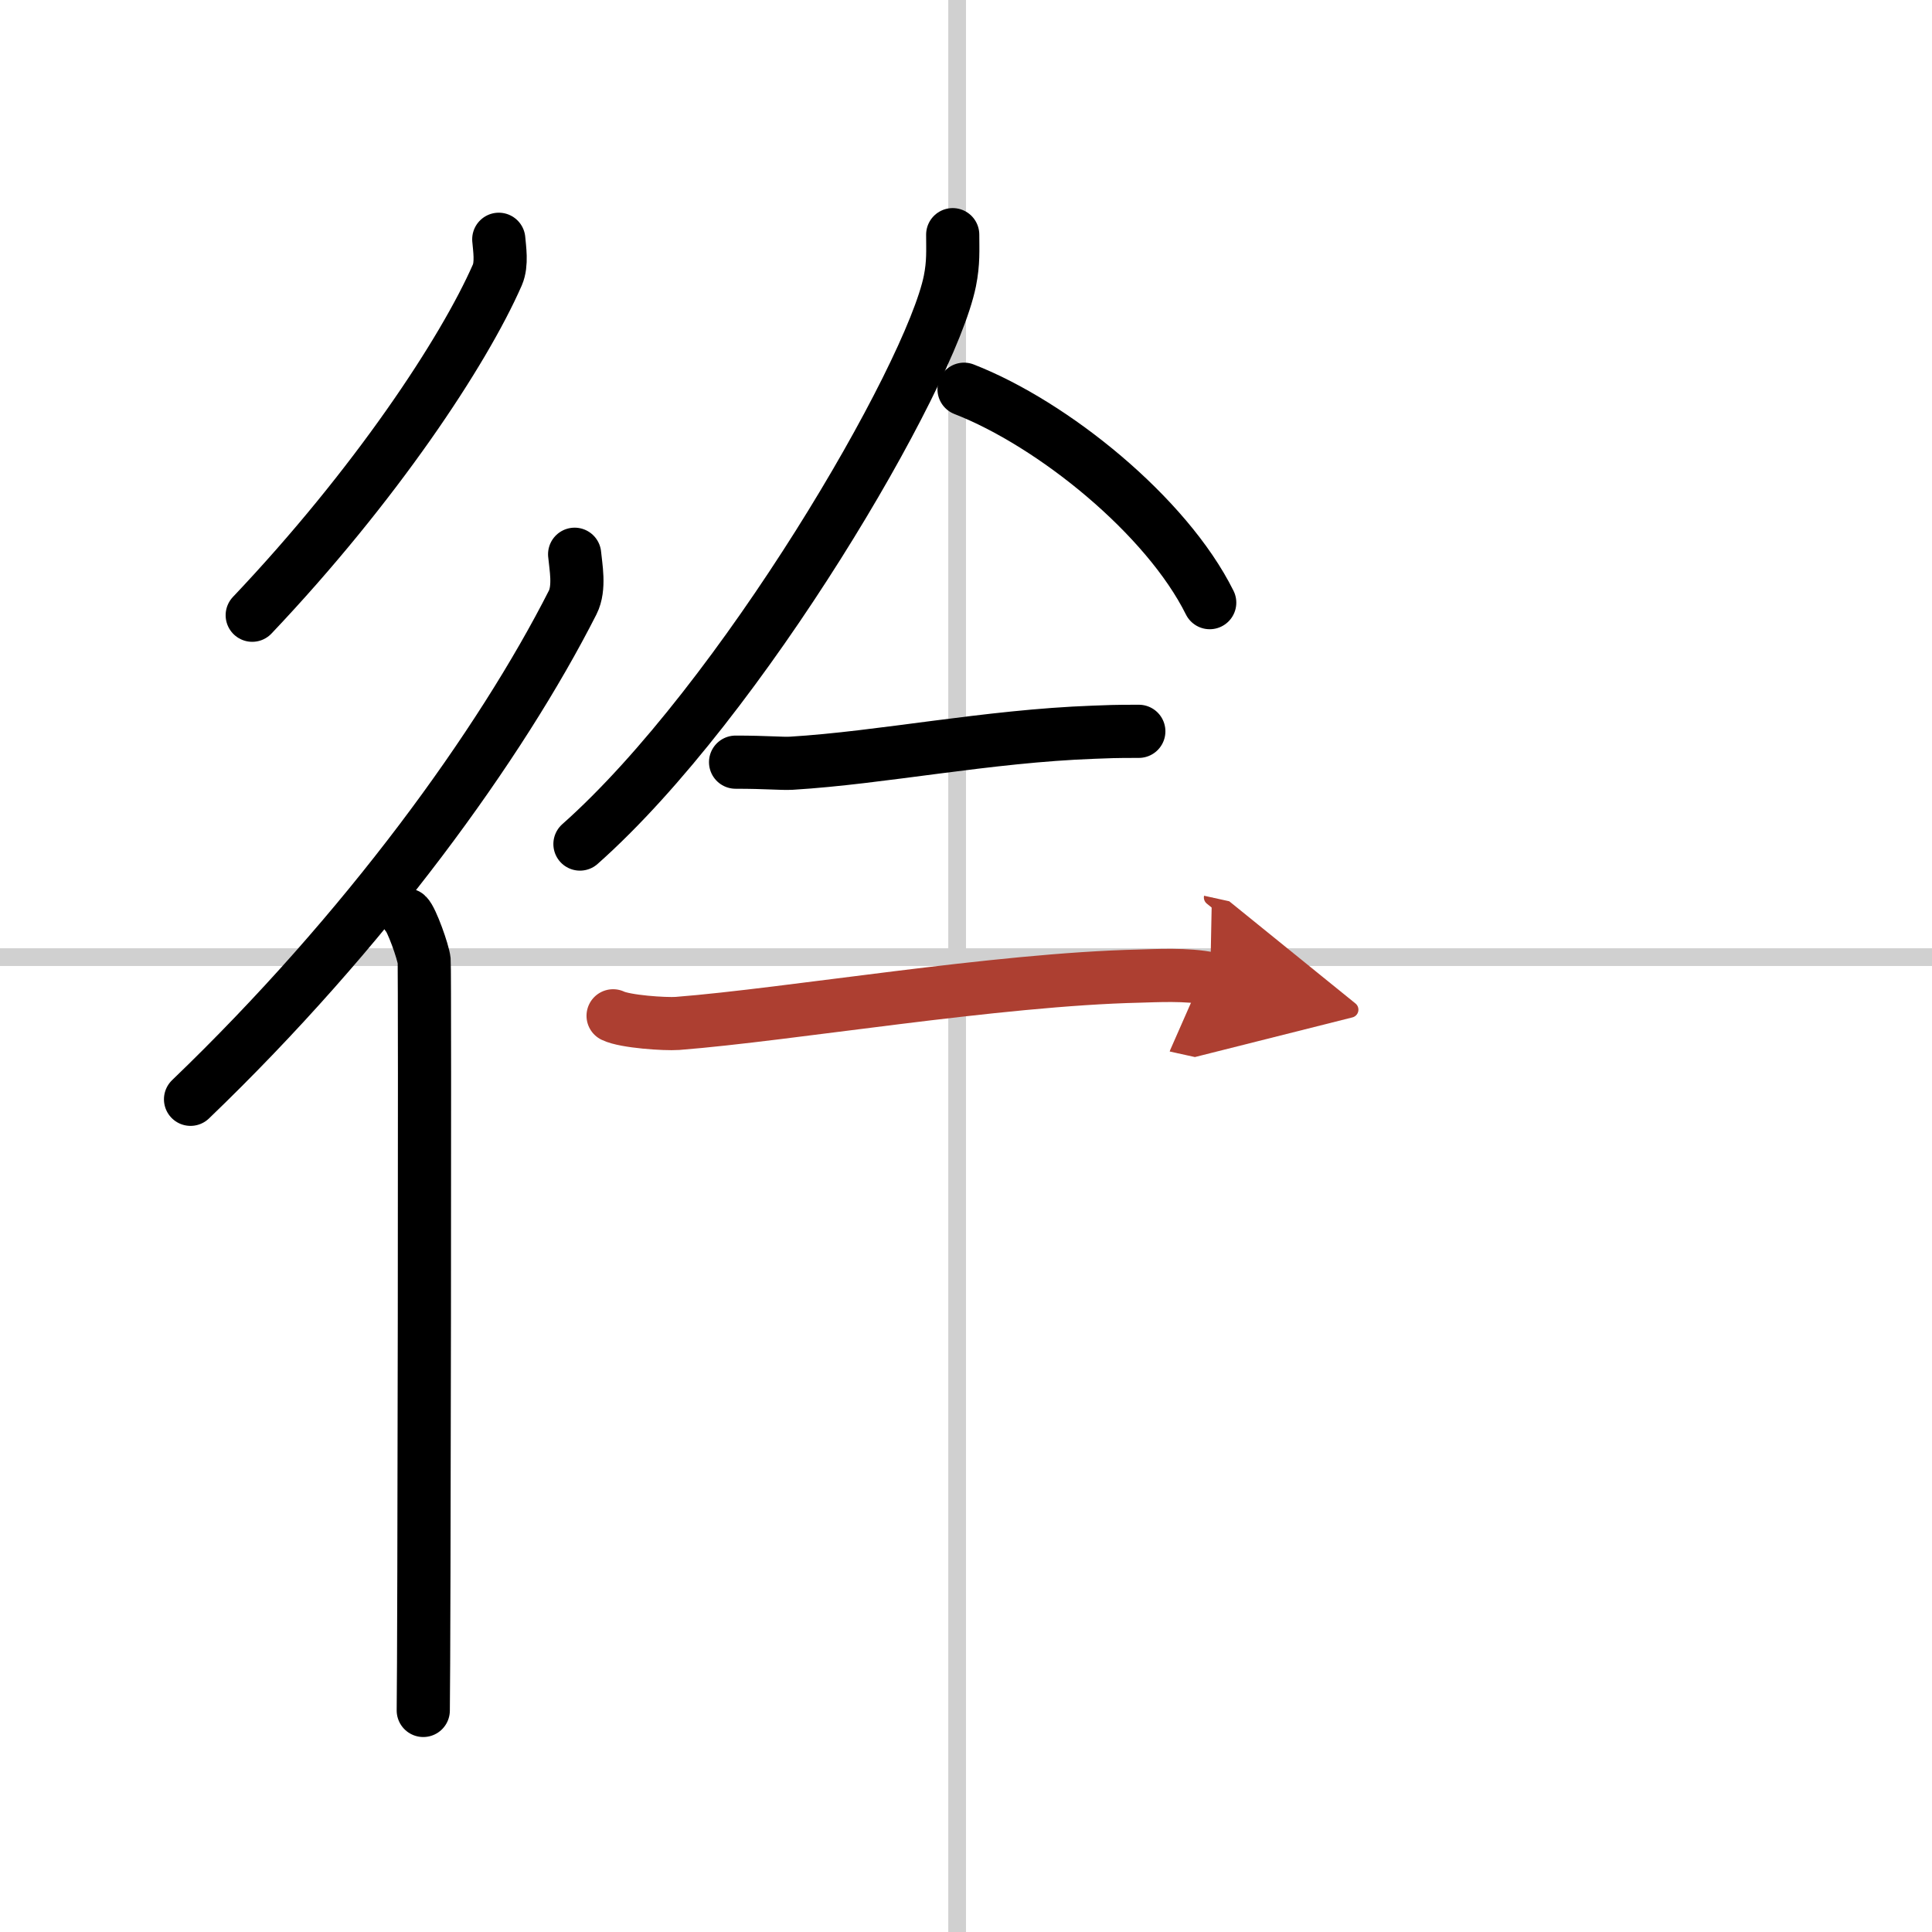 <svg width="400" height="400" viewBox="0 0 109 109" xmlns="http://www.w3.org/2000/svg"><defs><marker id="a" markerWidth="4" orient="auto" refX="1" refY="5" viewBox="0 0 10 10"><polyline points="0 0 10 5 0 10 1 5" fill="#ad3f31" stroke="#ad3f31"/></marker></defs><g fill="none" stroke="#000" stroke-linecap="round" stroke-linejoin="round" stroke-width="3"><rect width="100%" height="100%" fill="#fff" stroke="#fff"/><line x1="54" x2="54" y2="109" stroke="#d0d0d0" stroke-width="1"/><line x2="109" y1="54" y2="54" stroke="#d0d0d0" stroke-width="1"/><path d="m28.14 13.5c0.04 0.5 0.19 1.39-0.08 2.01-1.9 4.33-6.88 11.87-13.83 19.2"/><path d="m32.42 31.27c0.06 0.68 0.31 1.89-0.11 2.72-4.06 8-11.66 18.52-21.56 28.03"/><path d="m22.95 51.62c0.27 0.24 0.93 2.09 0.98 2.58s0 39.27-0.05 42.3"/><path d="m53.75 13.24c0 0.87 0.05 1.57-0.16 2.62-1.12 5.46-11.76 23.68-20.87 31.76"/><path d="M54.39,21.96C59.4,23.91,65.81,29.09,68.25,34"/><path d="m41.5 43c1.77 0 2.58 0.09 3.15 0.06 5.12-0.31 11.03-1.53 17.06-1.75 0.87-0.03 1.06-0.05 2.54-0.05"/><path d="m34.59 57.31c0.68 0.33 2.93 0.48 3.63 0.43 6.29-0.49 18.02-2.49 26.07-2.67 0.85-0.02 2.72-0.13 3.99 0.15" marker-end="url(#a)" stroke="#ad3f31"/></g></svg>
